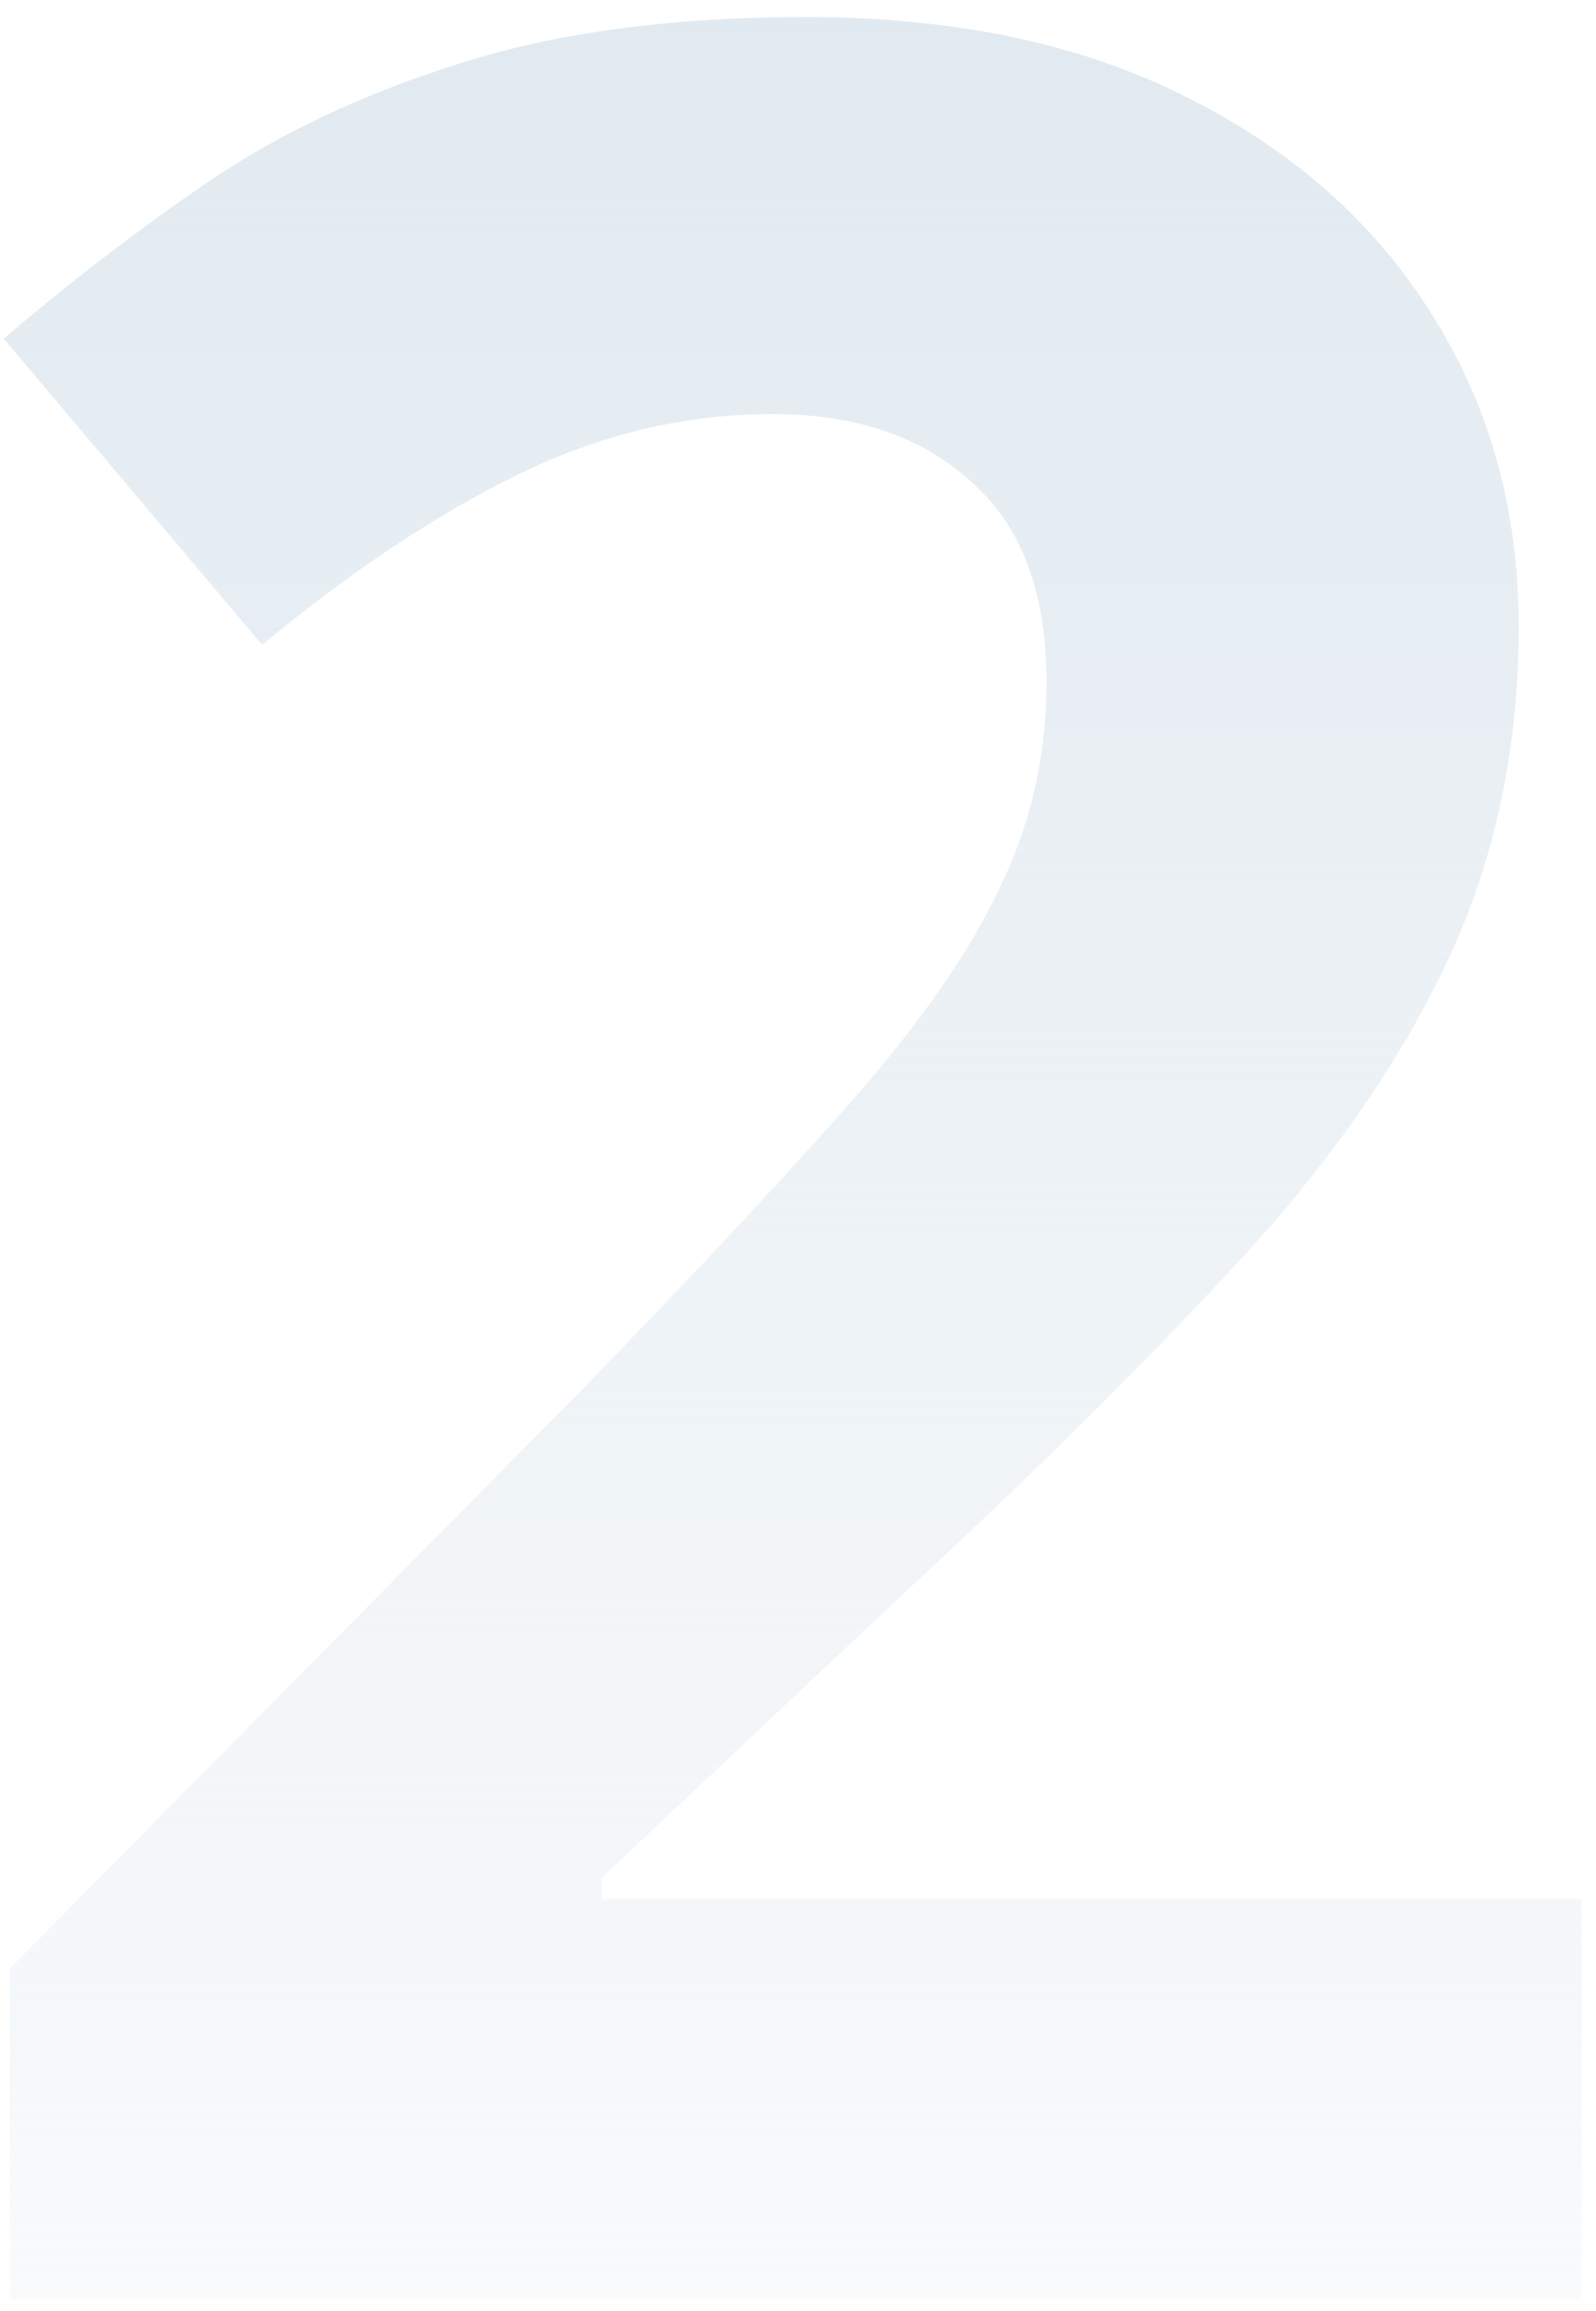 <svg width="76" height="110" viewBox="0 0 76 110" fill="none" xmlns="http://www.w3.org/2000/svg">
<path d="M75.324 109.429H0.47V93.682L27.35 66.509C32.77 60.943 37.116 56.304 40.387 52.593C43.708 48.833 46.1 45.415 47.565 42.339C49.079 39.263 49.835 35.967 49.835 32.451C49.835 28.203 48.639 25.029 46.247 22.93C43.903 20.782 40.753 19.707 36.798 19.707C32.648 19.707 28.62 20.659 24.713 22.564C20.807 24.468 16.73 27.178 12.482 30.694L0.177 16.118C3.253 13.482 6.5 10.992 9.918 8.648C13.385 6.304 17.389 4.424 21.93 3.008C26.52 1.543 32.013 0.811 38.41 0.811C45.441 0.811 51.471 2.08 56.501 4.619C61.579 7.158 65.485 10.625 68.219 15.02C70.954 19.366 72.321 24.297 72.321 29.815C72.321 35.723 71.149 41.118 68.805 46.001C66.461 50.884 63.044 55.718 58.551 60.503C54.108 65.288 48.737 70.586 42.438 76.397L28.669 89.361V90.386H75.324V109.429Z" fill="url(#paint0_linear_70_1653)"/>
<defs>
<linearGradient id="paint0_linear_70_1653" x1="37.464" y1="-38.571" x2="37.464" y2="141.429" gradientUnits="userSpaceOnUse">
<stop stop-color="#D9E4EC"/>
<stop offset="1" stop-color="#D9E4EC" stop-opacity="0"/>
</linearGradient>
</defs>
</svg>
